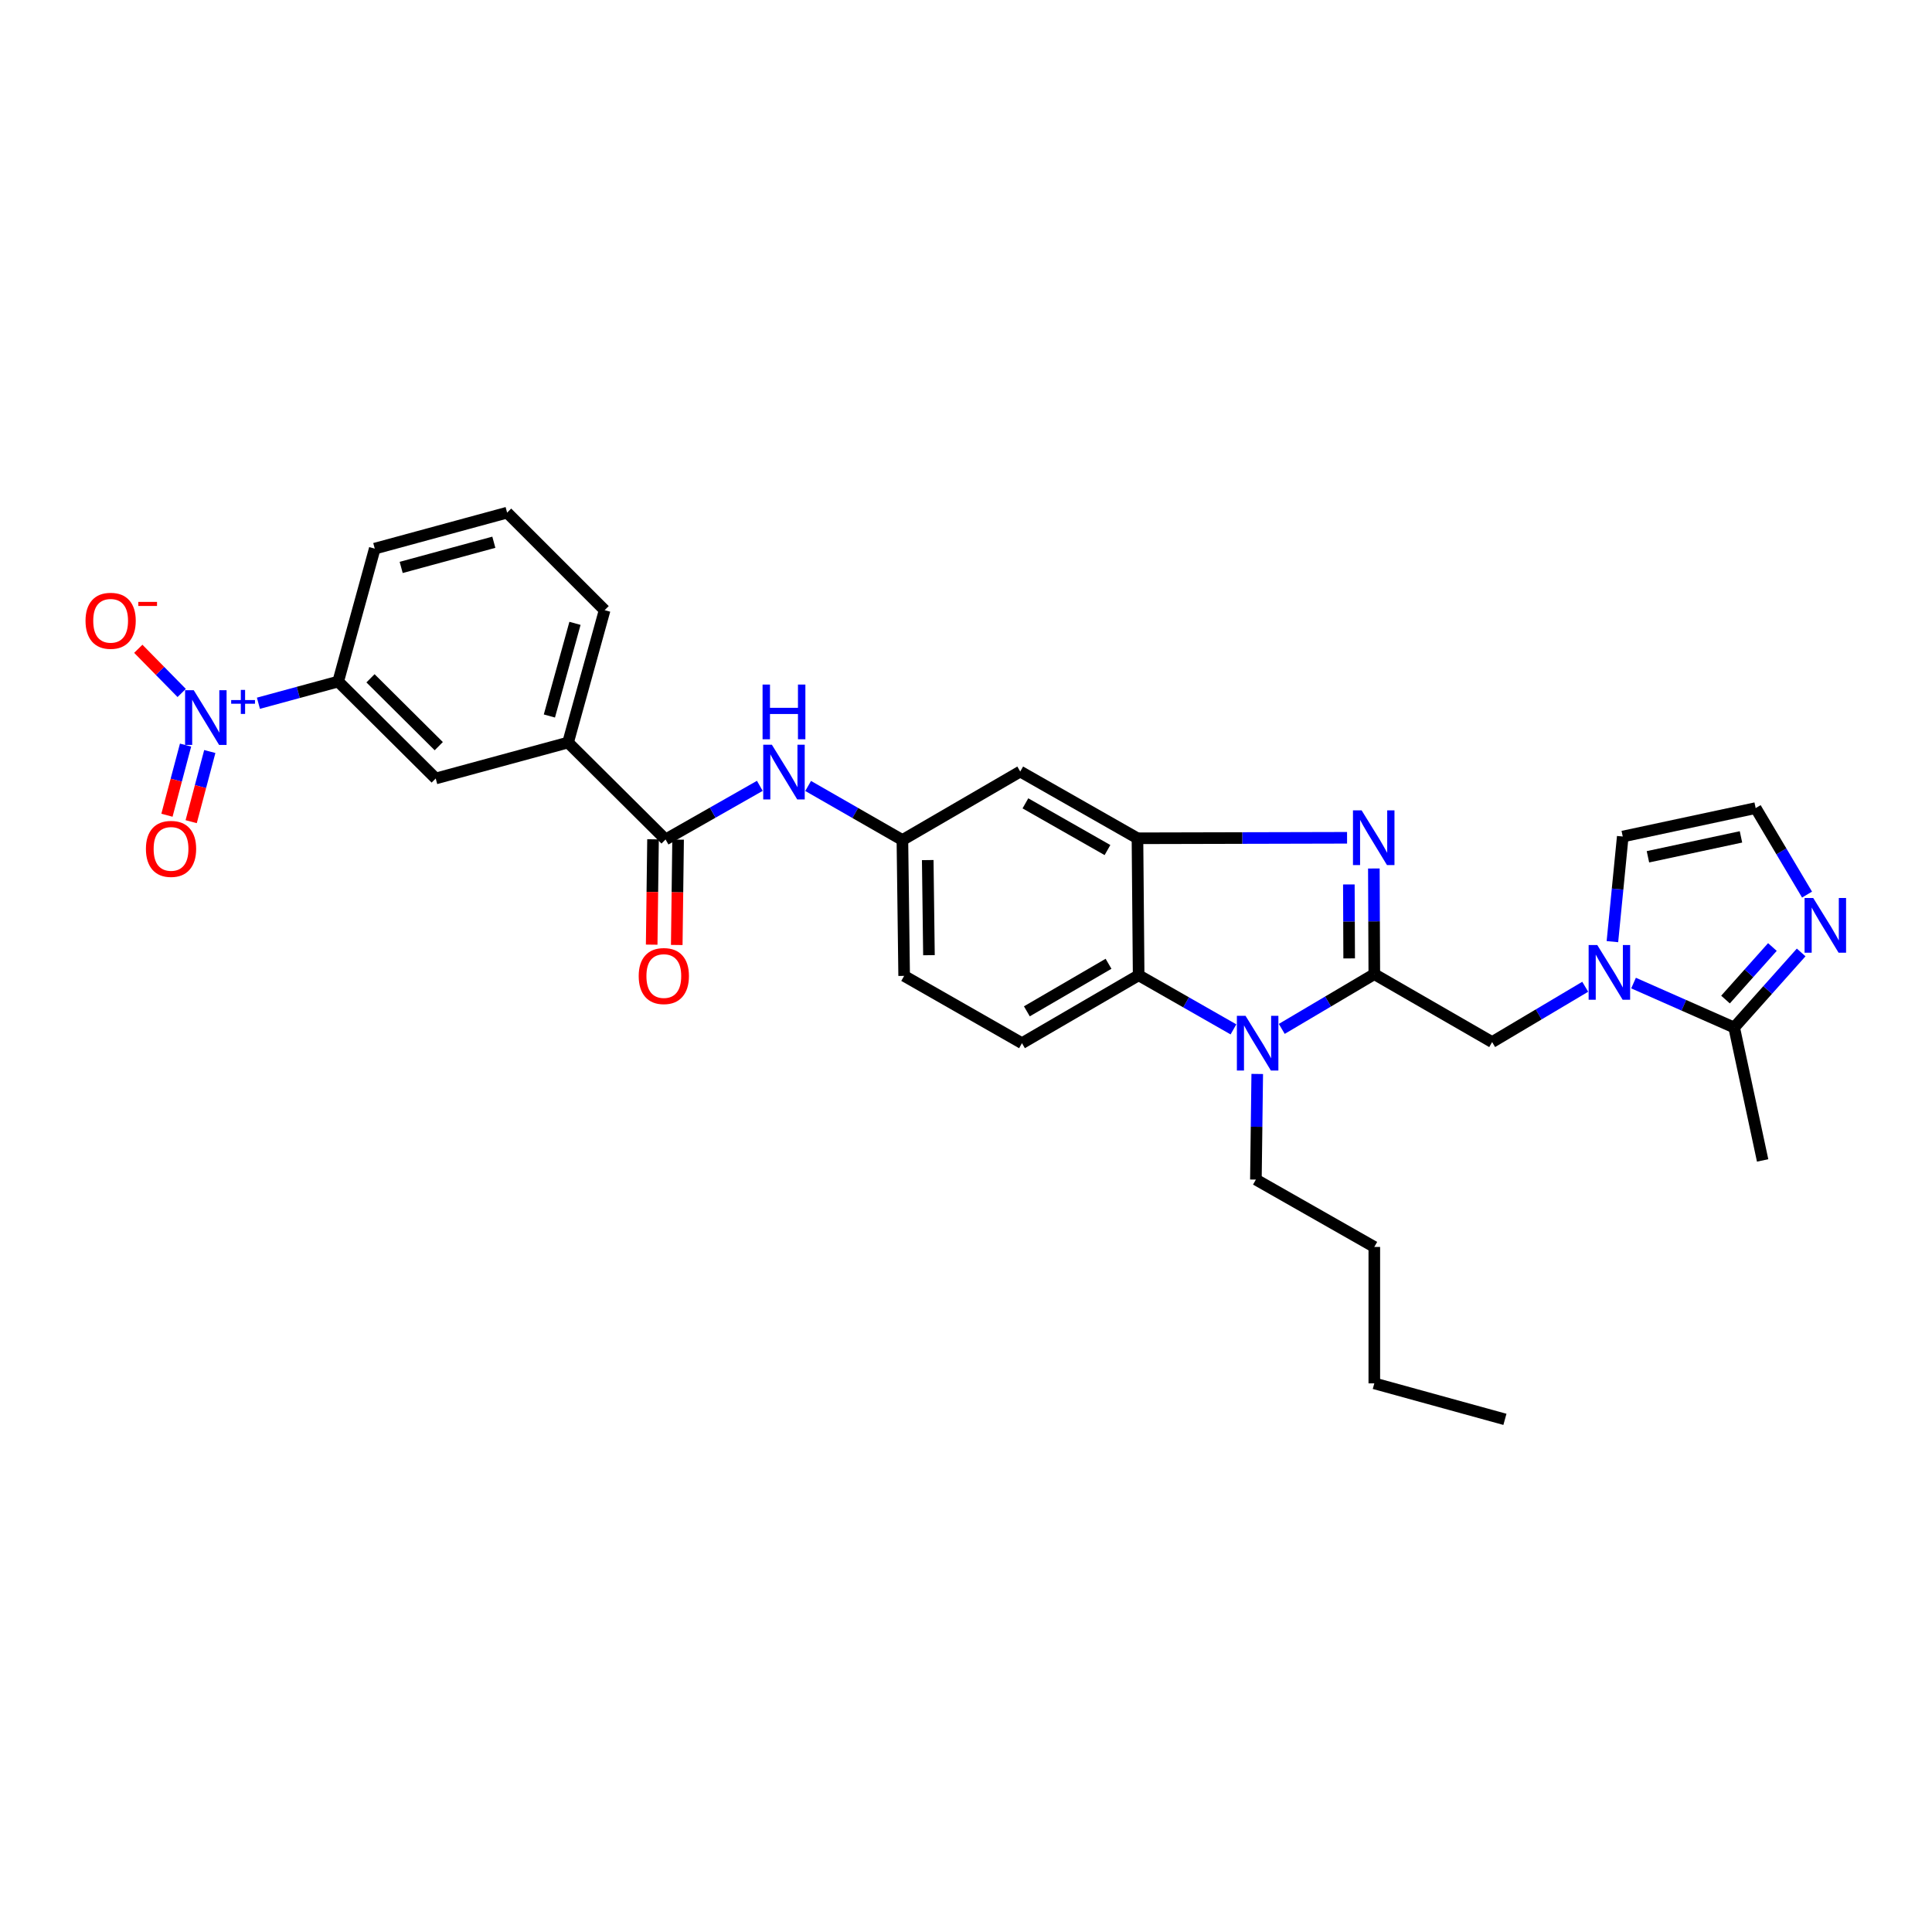 <?xml version='1.0' encoding='iso-8859-1'?>
<svg version='1.1' baseProfile='full'
              xmlns='http://www.w3.org/2000/svg'
                      xmlns:rdkit='http://www.rdkit.org/xml'
                      xmlns:xlink='http://www.w3.org/1999/xlink'
                  xml:space='preserve'
width='1000px' height='1000px' viewBox='0 0 1000 1000'>
<!-- END OF HEADER -->
<rect style='opacity:1.0;fill:#FFFFFF;stroke:none' width='1000' height='1000' x='0' y='0'> </rect>
<path class='bond-0' d='M 711.339,504.218 L 711.221,476.874' style='fill:none;fill-rule:evenodd;stroke:#000000;stroke-width:6px;stroke-linecap:butt;stroke-linejoin:miter;stroke-opacity:1' />
<path class='bond-0' d='M 711.221,476.874 L 711.104,449.53' style='fill:none;fill-rule:evenodd;stroke:#0000FF;stroke-width:6px;stroke-linecap:butt;stroke-linejoin:miter;stroke-opacity:1' />
<path class='bond-0' d='M 698.326,496.07 L 698.244,476.929' style='fill:none;fill-rule:evenodd;stroke:#000000;stroke-width:6px;stroke-linecap:butt;stroke-linejoin:miter;stroke-opacity:1' />
<path class='bond-0' d='M 698.244,476.929 L 698.162,457.789' style='fill:none;fill-rule:evenodd;stroke:#0000FF;stroke-width:6px;stroke-linecap:butt;stroke-linejoin:miter;stroke-opacity:1' />
<path class='bond-1' d='M 711.339,504.218 L 687.391,518.387' style='fill:none;fill-rule:evenodd;stroke:#000000;stroke-width:6px;stroke-linecap:butt;stroke-linejoin:miter;stroke-opacity:1' />
<path class='bond-1' d='M 687.391,518.387 L 663.443,532.557' style='fill:none;fill-rule:evenodd;stroke:#0000FF;stroke-width:6px;stroke-linecap:butt;stroke-linejoin:miter;stroke-opacity:1' />
<path class='bond-8' d='M 711.339,504.218 L 772.327,539.373' style='fill:none;fill-rule:evenodd;stroke:#000000;stroke-width:6px;stroke-linecap:butt;stroke-linejoin:miter;stroke-opacity:1' />
<path class='bond-2' d='M 697.239,433.637 L 642.994,433.765' style='fill:none;fill-rule:evenodd;stroke:#0000FF;stroke-width:6px;stroke-linecap:butt;stroke-linejoin:miter;stroke-opacity:1' />
<path class='bond-2' d='M 642.994,433.765 L 588.749,433.893' style='fill:none;fill-rule:evenodd;stroke:#000000;stroke-width:6px;stroke-linecap:butt;stroke-linejoin:miter;stroke-opacity:1' />
<path class='bond-5' d='M 638.436,532.807 L 613.899,518.801' style='fill:none;fill-rule:evenodd;stroke:#0000FF;stroke-width:6px;stroke-linecap:butt;stroke-linejoin:miter;stroke-opacity:1' />
<path class='bond-5' d='M 613.899,518.801 L 589.362,504.795' style='fill:none;fill-rule:evenodd;stroke:#000000;stroke-width:6px;stroke-linecap:butt;stroke-linejoin:miter;stroke-opacity:1' />
<path class='bond-23' d='M 650.746,555.875 L 650.397,583.212' style='fill:none;fill-rule:evenodd;stroke:#0000FF;stroke-width:6px;stroke-linecap:butt;stroke-linejoin:miter;stroke-opacity:1' />
<path class='bond-23' d='M 650.397,583.212 L 650.048,610.549' style='fill:none;fill-rule:evenodd;stroke:#000000;stroke-width:6px;stroke-linecap:butt;stroke-linejoin:miter;stroke-opacity:1' />
<path class='bond-12' d='M 588.749,433.893 L 528.071,399.35' style='fill:none;fill-rule:evenodd;stroke:#000000;stroke-width:6px;stroke-linecap:butt;stroke-linejoin:miter;stroke-opacity:1' />
<path class='bond-12' d='M 573.227,439.99 L 530.752,415.81' style='fill:none;fill-rule:evenodd;stroke:#000000;stroke-width:6px;stroke-linecap:butt;stroke-linejoin:miter;stroke-opacity:1' />
<path class='bond-31' d='M 588.749,433.893 L 589.362,504.795' style='fill:none;fill-rule:evenodd;stroke:#000000;stroke-width:6px;stroke-linecap:butt;stroke-linejoin:miter;stroke-opacity:1' />
<path class='bond-3' d='M 133.758,364 L 154.402,358.383' style='fill:none;fill-rule:evenodd;stroke:#0000FF;stroke-width:6px;stroke-linecap:butt;stroke-linejoin:miter;stroke-opacity:1' />
<path class='bond-3' d='M 154.402,358.383 L 175.047,352.767' style='fill:none;fill-rule:evenodd;stroke:#000000;stroke-width:6px;stroke-linecap:butt;stroke-linejoin:miter;stroke-opacity:1' />
<path class='bond-17' d='M 94.041,358.68 L 82.809,347.245' style='fill:none;fill-rule:evenodd;stroke:#0000FF;stroke-width:6px;stroke-linecap:butt;stroke-linejoin:miter;stroke-opacity:1' />
<path class='bond-17' d='M 82.809,347.245 L 71.578,335.81' style='fill:none;fill-rule:evenodd;stroke:#FF0000;stroke-width:6px;stroke-linecap:butt;stroke-linejoin:miter;stroke-opacity:1' />
<path class='bond-20' d='M 96.044,385.657 L 91.228,403.814' style='fill:none;fill-rule:evenodd;stroke:#0000FF;stroke-width:6px;stroke-linecap:butt;stroke-linejoin:miter;stroke-opacity:1' />
<path class='bond-20' d='M 91.228,403.814 L 86.412,421.972' style='fill:none;fill-rule:evenodd;stroke:#FF0000;stroke-width:6px;stroke-linecap:butt;stroke-linejoin:miter;stroke-opacity:1' />
<path class='bond-20' d='M 108.588,388.985 L 103.772,407.142' style='fill:none;fill-rule:evenodd;stroke:#0000FF;stroke-width:6px;stroke-linecap:butt;stroke-linejoin:miter;stroke-opacity:1' />
<path class='bond-20' d='M 103.772,407.142 L 98.955,425.299' style='fill:none;fill-rule:evenodd;stroke:#FF0000;stroke-width:6px;stroke-linecap:butt;stroke-linejoin:miter;stroke-opacity:1' />
<path class='bond-4' d='M 820.508,510.746 L 796.417,525.06' style='fill:none;fill-rule:evenodd;stroke:#0000FF;stroke-width:6px;stroke-linecap:butt;stroke-linejoin:miter;stroke-opacity:1' />
<path class='bond-4' d='M 796.417,525.06 L 772.327,539.373' style='fill:none;fill-rule:evenodd;stroke:#000000;stroke-width:6px;stroke-linecap:butt;stroke-linejoin:miter;stroke-opacity:1' />
<path class='bond-6' d='M 845.518,508.838 L 871.562,520.339' style='fill:none;fill-rule:evenodd;stroke:#0000FF;stroke-width:6px;stroke-linecap:butt;stroke-linejoin:miter;stroke-opacity:1' />
<path class='bond-6' d='M 871.562,520.339 L 897.606,531.839' style='fill:none;fill-rule:evenodd;stroke:#000000;stroke-width:6px;stroke-linecap:butt;stroke-linejoin:miter;stroke-opacity:1' />
<path class='bond-18' d='M 834.58,487.39 L 837.257,460.191' style='fill:none;fill-rule:evenodd;stroke:#0000FF;stroke-width:6px;stroke-linecap:butt;stroke-linejoin:miter;stroke-opacity:1' />
<path class='bond-18' d='M 837.257,460.191 L 839.934,432.991' style='fill:none;fill-rule:evenodd;stroke:#000000;stroke-width:6px;stroke-linecap:butt;stroke-linejoin:miter;stroke-opacity:1' />
<path class='bond-16' d='M 589.362,504.795 L 528.972,539.95' style='fill:none;fill-rule:evenodd;stroke:#000000;stroke-width:6px;stroke-linecap:butt;stroke-linejoin:miter;stroke-opacity:1' />
<path class='bond-16' d='M 573.774,498.852 L 531.502,523.461' style='fill:none;fill-rule:evenodd;stroke:#000000;stroke-width:6px;stroke-linecap:butt;stroke-linejoin:miter;stroke-opacity:1' />
<path class='bond-9' d='M 897.606,531.839 L 914.941,512.411' style='fill:none;fill-rule:evenodd;stroke:#000000;stroke-width:6px;stroke-linecap:butt;stroke-linejoin:miter;stroke-opacity:1' />
<path class='bond-9' d='M 914.941,512.411 L 932.276,492.984' style='fill:none;fill-rule:evenodd;stroke:#0000FF;stroke-width:6px;stroke-linecap:butt;stroke-linejoin:miter;stroke-opacity:1' />
<path class='bond-9' d='M 893.123,517.37 L 905.257,503.771' style='fill:none;fill-rule:evenodd;stroke:#000000;stroke-width:6px;stroke-linecap:butt;stroke-linejoin:miter;stroke-opacity:1' />
<path class='bond-9' d='M 905.257,503.771 L 917.392,490.172' style='fill:none;fill-rule:evenodd;stroke:#0000FF;stroke-width:6px;stroke-linecap:butt;stroke-linejoin:miter;stroke-opacity:1' />
<path class='bond-24' d='M 897.606,531.839 L 912.336,600.635' style='fill:none;fill-rule:evenodd;stroke:#000000;stroke-width:6px;stroke-linecap:butt;stroke-linejoin:miter;stroke-opacity:1' />
<path class='bond-7' d='M 344.493,434.506 L 368.887,420.628' style='fill:none;fill-rule:evenodd;stroke:#000000;stroke-width:6px;stroke-linecap:butt;stroke-linejoin:miter;stroke-opacity:1' />
<path class='bond-7' d='M 368.887,420.628 L 393.281,406.751' style='fill:none;fill-rule:evenodd;stroke:#0000FF;stroke-width:6px;stroke-linecap:butt;stroke-linejoin:miter;stroke-opacity:1' />
<path class='bond-13' d='M 344.493,434.506 L 294.031,384.332' style='fill:none;fill-rule:evenodd;stroke:#000000;stroke-width:6px;stroke-linecap:butt;stroke-linejoin:miter;stroke-opacity:1' />
<path class='bond-21' d='M 338.005,434.423 L 337.657,461.687' style='fill:none;fill-rule:evenodd;stroke:#000000;stroke-width:6px;stroke-linecap:butt;stroke-linejoin:miter;stroke-opacity:1' />
<path class='bond-21' d='M 337.657,461.687 L 337.309,488.951' style='fill:none;fill-rule:evenodd;stroke:#FF0000;stroke-width:6px;stroke-linecap:butt;stroke-linejoin:miter;stroke-opacity:1' />
<path class='bond-21' d='M 350.982,434.588 L 350.634,461.852' style='fill:none;fill-rule:evenodd;stroke:#000000;stroke-width:6px;stroke-linecap:butt;stroke-linejoin:miter;stroke-opacity:1' />
<path class='bond-21' d='M 350.634,461.852 L 350.286,489.116' style='fill:none;fill-rule:evenodd;stroke:#FF0000;stroke-width:6px;stroke-linecap:butt;stroke-linejoin:miter;stroke-opacity:1' />
<path class='bond-32' d='M 935.326,463.037 L 922.029,440.653' style='fill:none;fill-rule:evenodd;stroke:#0000FF;stroke-width:6px;stroke-linecap:butt;stroke-linejoin:miter;stroke-opacity:1' />
<path class='bond-32' d='M 922.029,440.653 L 908.731,418.269' style='fill:none;fill-rule:evenodd;stroke:#000000;stroke-width:6px;stroke-linecap:butt;stroke-linejoin:miter;stroke-opacity:1' />
<path class='bond-10' d='M 175.047,352.767 L 225.523,402.941' style='fill:none;fill-rule:evenodd;stroke:#000000;stroke-width:6px;stroke-linecap:butt;stroke-linejoin:miter;stroke-opacity:1' />
<path class='bond-10' d='M 191.767,351.089 L 227.101,386.21' style='fill:none;fill-rule:evenodd;stroke:#000000;stroke-width:6px;stroke-linecap:butt;stroke-linejoin:miter;stroke-opacity:1' />
<path class='bond-34' d='M 175.047,352.767 L 193.973,283.971' style='fill:none;fill-rule:evenodd;stroke:#000000;stroke-width:6px;stroke-linecap:butt;stroke-linejoin:miter;stroke-opacity:1' />
<path class='bond-11' d='M 418.291,406.811 L 442.687,420.803' style='fill:none;fill-rule:evenodd;stroke:#0000FF;stroke-width:6px;stroke-linecap:butt;stroke-linejoin:miter;stroke-opacity:1' />
<path class='bond-11' d='M 442.687,420.803 L 467.083,434.794' style='fill:none;fill-rule:evenodd;stroke:#000000;stroke-width:6px;stroke-linecap:butt;stroke-linejoin:miter;stroke-opacity:1' />
<path class='bond-19' d='M 528.071,399.35 L 467.083,434.794' style='fill:none;fill-rule:evenodd;stroke:#000000;stroke-width:6px;stroke-linecap:butt;stroke-linejoin:miter;stroke-opacity:1' />
<path class='bond-14' d='M 294.031,384.332 L 225.523,402.941' style='fill:none;fill-rule:evenodd;stroke:#000000;stroke-width:6px;stroke-linecap:butt;stroke-linejoin:miter;stroke-opacity:1' />
<path class='bond-26' d='M 294.031,384.332 L 312.957,315.824' style='fill:none;fill-rule:evenodd;stroke:#000000;stroke-width:6px;stroke-linecap:butt;stroke-linejoin:miter;stroke-opacity:1' />
<path class='bond-26' d='M 284.361,370.6 L 297.609,322.644' style='fill:none;fill-rule:evenodd;stroke:#000000;stroke-width:6px;stroke-linecap:butt;stroke-linejoin:miter;stroke-opacity:1' />
<path class='bond-15' d='M 908.731,418.269 L 839.934,432.991' style='fill:none;fill-rule:evenodd;stroke:#000000;stroke-width:6px;stroke-linecap:butt;stroke-linejoin:miter;stroke-opacity:1' />
<path class='bond-15' d='M 901.127,433.168 L 852.969,443.473' style='fill:none;fill-rule:evenodd;stroke:#000000;stroke-width:6px;stroke-linecap:butt;stroke-linejoin:miter;stroke-opacity:1' />
<path class='bond-22' d='M 528.972,539.95 L 467.984,505.119' style='fill:none;fill-rule:evenodd;stroke:#000000;stroke-width:6px;stroke-linecap:butt;stroke-linejoin:miter;stroke-opacity:1' />
<path class='bond-33' d='M 467.083,434.794 L 467.984,505.119' style='fill:none;fill-rule:evenodd;stroke:#000000;stroke-width:6px;stroke-linecap:butt;stroke-linejoin:miter;stroke-opacity:1' />
<path class='bond-33' d='M 480.195,445.176 L 480.825,494.404' style='fill:none;fill-rule:evenodd;stroke:#000000;stroke-width:6px;stroke-linecap:butt;stroke-linejoin:miter;stroke-opacity:1' />
<path class='bond-28' d='M 650.048,610.549 L 711.339,645.416' style='fill:none;fill-rule:evenodd;stroke:#000000;stroke-width:6px;stroke-linecap:butt;stroke-linejoin:miter;stroke-opacity:1' />
<path class='bond-25' d='M 193.973,283.971 L 262.481,265.347' style='fill:none;fill-rule:evenodd;stroke:#000000;stroke-width:6px;stroke-linecap:butt;stroke-linejoin:miter;stroke-opacity:1' />
<path class='bond-25' d='M 207.653,293.7 L 255.609,280.664' style='fill:none;fill-rule:evenodd;stroke:#000000;stroke-width:6px;stroke-linecap:butt;stroke-linejoin:miter;stroke-opacity:1' />
<path class='bond-27' d='M 312.957,315.824 L 262.481,265.347' style='fill:none;fill-rule:evenodd;stroke:#000000;stroke-width:6px;stroke-linecap:butt;stroke-linejoin:miter;stroke-opacity:1' />
<path class='bond-29' d='M 711.339,645.416 L 711.339,716.029' style='fill:none;fill-rule:evenodd;stroke:#000000;stroke-width:6px;stroke-linecap:butt;stroke-linejoin:miter;stroke-opacity:1' />
<path class='bond-30' d='M 711.339,716.029 L 778.946,734.653' style='fill:none;fill-rule:evenodd;stroke:#000000;stroke-width:6px;stroke-linecap:butt;stroke-linejoin:miter;stroke-opacity:1' />
<path  class='atom-1' d='M 704.776 419.444
L 714.056 434.444
Q 714.976 435.924, 716.456 438.604
Q 717.936 441.284, 718.016 441.444
L 718.016 419.444
L 721.776 419.444
L 721.776 447.764
L 717.896 447.764
L 707.936 431.364
Q 706.776 429.444, 705.536 427.244
Q 704.336 425.044, 703.976 424.364
L 703.976 447.764
L 700.296 447.764
L 700.296 419.444
L 704.776 419.444
' fill='#0000FF'/>
<path  class='atom-2' d='M 644.689 525.79
L 653.969 540.79
Q 654.889 542.27, 656.369 544.95
Q 657.849 547.63, 657.929 547.79
L 657.929 525.79
L 661.689 525.79
L 661.689 554.11
L 657.809 554.11
L 647.849 537.71
Q 646.689 535.79, 645.449 533.59
Q 644.249 531.39, 643.889 530.71
L 643.889 554.11
L 640.209 554.11
L 640.209 525.79
L 644.689 525.79
' fill='#0000FF'/>
<path  class='atom-4' d='M 100.278 357.245
L 109.558 372.245
Q 110.478 373.725, 111.958 376.405
Q 113.438 379.085, 113.518 379.245
L 113.518 357.245
L 117.278 357.245
L 117.278 385.565
L 113.398 385.565
L 103.438 369.165
Q 102.278 367.245, 101.038 365.045
Q 99.838 362.845, 99.478 362.165
L 99.478 385.565
L 95.799 385.565
L 95.799 357.245
L 100.278 357.245
' fill='#0000FF'/>
<path  class='atom-4' d='M 119.654 362.35
L 124.644 362.35
L 124.644 357.096
L 126.862 357.096
L 126.862 362.35
L 131.983 362.35
L 131.983 364.25
L 126.862 364.25
L 126.862 369.53
L 124.644 369.53
L 124.644 364.25
L 119.654 364.25
L 119.654 362.35
' fill='#0000FF'/>
<path  class='atom-5' d='M 826.753 489.157
L 836.033 504.157
Q 836.953 505.637, 838.433 508.317
Q 839.913 510.997, 839.993 511.157
L 839.993 489.157
L 843.753 489.157
L 843.753 517.477
L 839.873 517.477
L 829.913 501.077
Q 828.753 499.157, 827.513 496.957
Q 826.313 494.757, 825.953 494.077
L 825.953 517.477
L 822.273 517.477
L 822.273 489.157
L 826.753 489.157
' fill='#0000FF'/>
<path  class='atom-10' d='M 938.527 464.802
L 947.807 479.802
Q 948.727 481.282, 950.207 483.962
Q 951.687 486.642, 951.767 486.802
L 951.767 464.802
L 955.527 464.802
L 955.527 493.122
L 951.647 493.122
L 941.687 476.722
Q 940.527 474.802, 939.287 472.602
Q 938.087 470.402, 937.727 469.722
L 937.727 493.122
L 934.047 493.122
L 934.047 464.802
L 938.527 464.802
' fill='#0000FF'/>
<path  class='atom-12' d='M 399.524 385.479
L 408.804 400.479
Q 409.724 401.959, 411.204 404.639
Q 412.684 407.319, 412.764 407.479
L 412.764 385.479
L 416.524 385.479
L 416.524 413.799
L 412.644 413.799
L 402.684 397.399
Q 401.524 395.479, 400.284 393.279
Q 399.084 391.079, 398.724 390.399
L 398.724 413.799
L 395.044 413.799
L 395.044 385.479
L 399.524 385.479
' fill='#0000FF'/>
<path  class='atom-12' d='M 394.704 354.327
L 398.544 354.327
L 398.544 366.367
L 413.024 366.367
L 413.024 354.327
L 416.864 354.327
L 416.864 382.647
L 413.024 382.647
L 413.024 369.567
L 398.544 369.567
L 398.544 382.647
L 394.704 382.647
L 394.704 354.327
' fill='#0000FF'/>
<path  class='atom-18' d='M 44.266 321.318
Q 44.266 314.518, 47.626 310.718
Q 50.986 306.918, 57.266 306.918
Q 63.546 306.918, 66.906 310.718
Q 70.266 314.518, 70.266 321.318
Q 70.266 328.198, 66.866 332.118
Q 63.466 335.998, 57.266 335.998
Q 51.026 335.998, 47.626 332.118
Q 44.266 328.238, 44.266 321.318
M 57.266 332.798
Q 61.586 332.798, 63.906 329.918
Q 66.266 326.998, 66.266 321.318
Q 66.266 315.758, 63.906 312.958
Q 61.586 310.118, 57.266 310.118
Q 52.946 310.118, 50.586 312.918
Q 48.266 315.718, 48.266 321.318
Q 48.266 327.038, 50.586 329.918
Q 52.946 332.798, 57.266 332.798
' fill='#FF0000'/>
<path  class='atom-18' d='M 71.586 311.541
L 81.275 311.541
L 81.275 313.653
L 71.586 313.653
L 71.586 311.541
' fill='#FF0000'/>
<path  class='atom-21' d='M 75.528 439.38
Q 75.528 432.58, 78.888 428.78
Q 82.248 424.98, 88.528 424.98
Q 94.808 424.98, 98.168 428.78
Q 101.528 432.58, 101.528 439.38
Q 101.528 446.26, 98.128 450.18
Q 94.728 454.06, 88.528 454.06
Q 82.288 454.06, 78.888 450.18
Q 75.528 446.3, 75.528 439.38
M 88.528 450.86
Q 92.848 450.86, 95.168 447.98
Q 97.528 445.06, 97.528 439.38
Q 97.528 433.82, 95.168 431.02
Q 92.848 428.18, 88.528 428.18
Q 84.208 428.18, 81.848 430.98
Q 79.528 433.78, 79.528 439.38
Q 79.528 445.1, 81.848 447.98
Q 84.208 450.86, 88.528 450.86
' fill='#FF0000'/>
<path  class='atom-22' d='M 330.592 505.199
Q 330.592 498.399, 333.952 494.599
Q 337.312 490.799, 343.592 490.799
Q 349.872 490.799, 353.232 494.599
Q 356.592 498.399, 356.592 505.199
Q 356.592 512.079, 353.192 515.999
Q 349.792 519.879, 343.592 519.879
Q 337.352 519.879, 333.952 515.999
Q 330.592 512.119, 330.592 505.199
M 343.592 516.679
Q 347.912 516.679, 350.232 513.799
Q 352.592 510.879, 352.592 505.199
Q 352.592 499.639, 350.232 496.839
Q 347.912 493.999, 343.592 493.999
Q 339.272 493.999, 336.912 496.799
Q 334.592 499.599, 334.592 505.199
Q 334.592 510.919, 336.912 513.799
Q 339.272 516.679, 343.592 516.679
' fill='#FF0000'/>
</svg>
